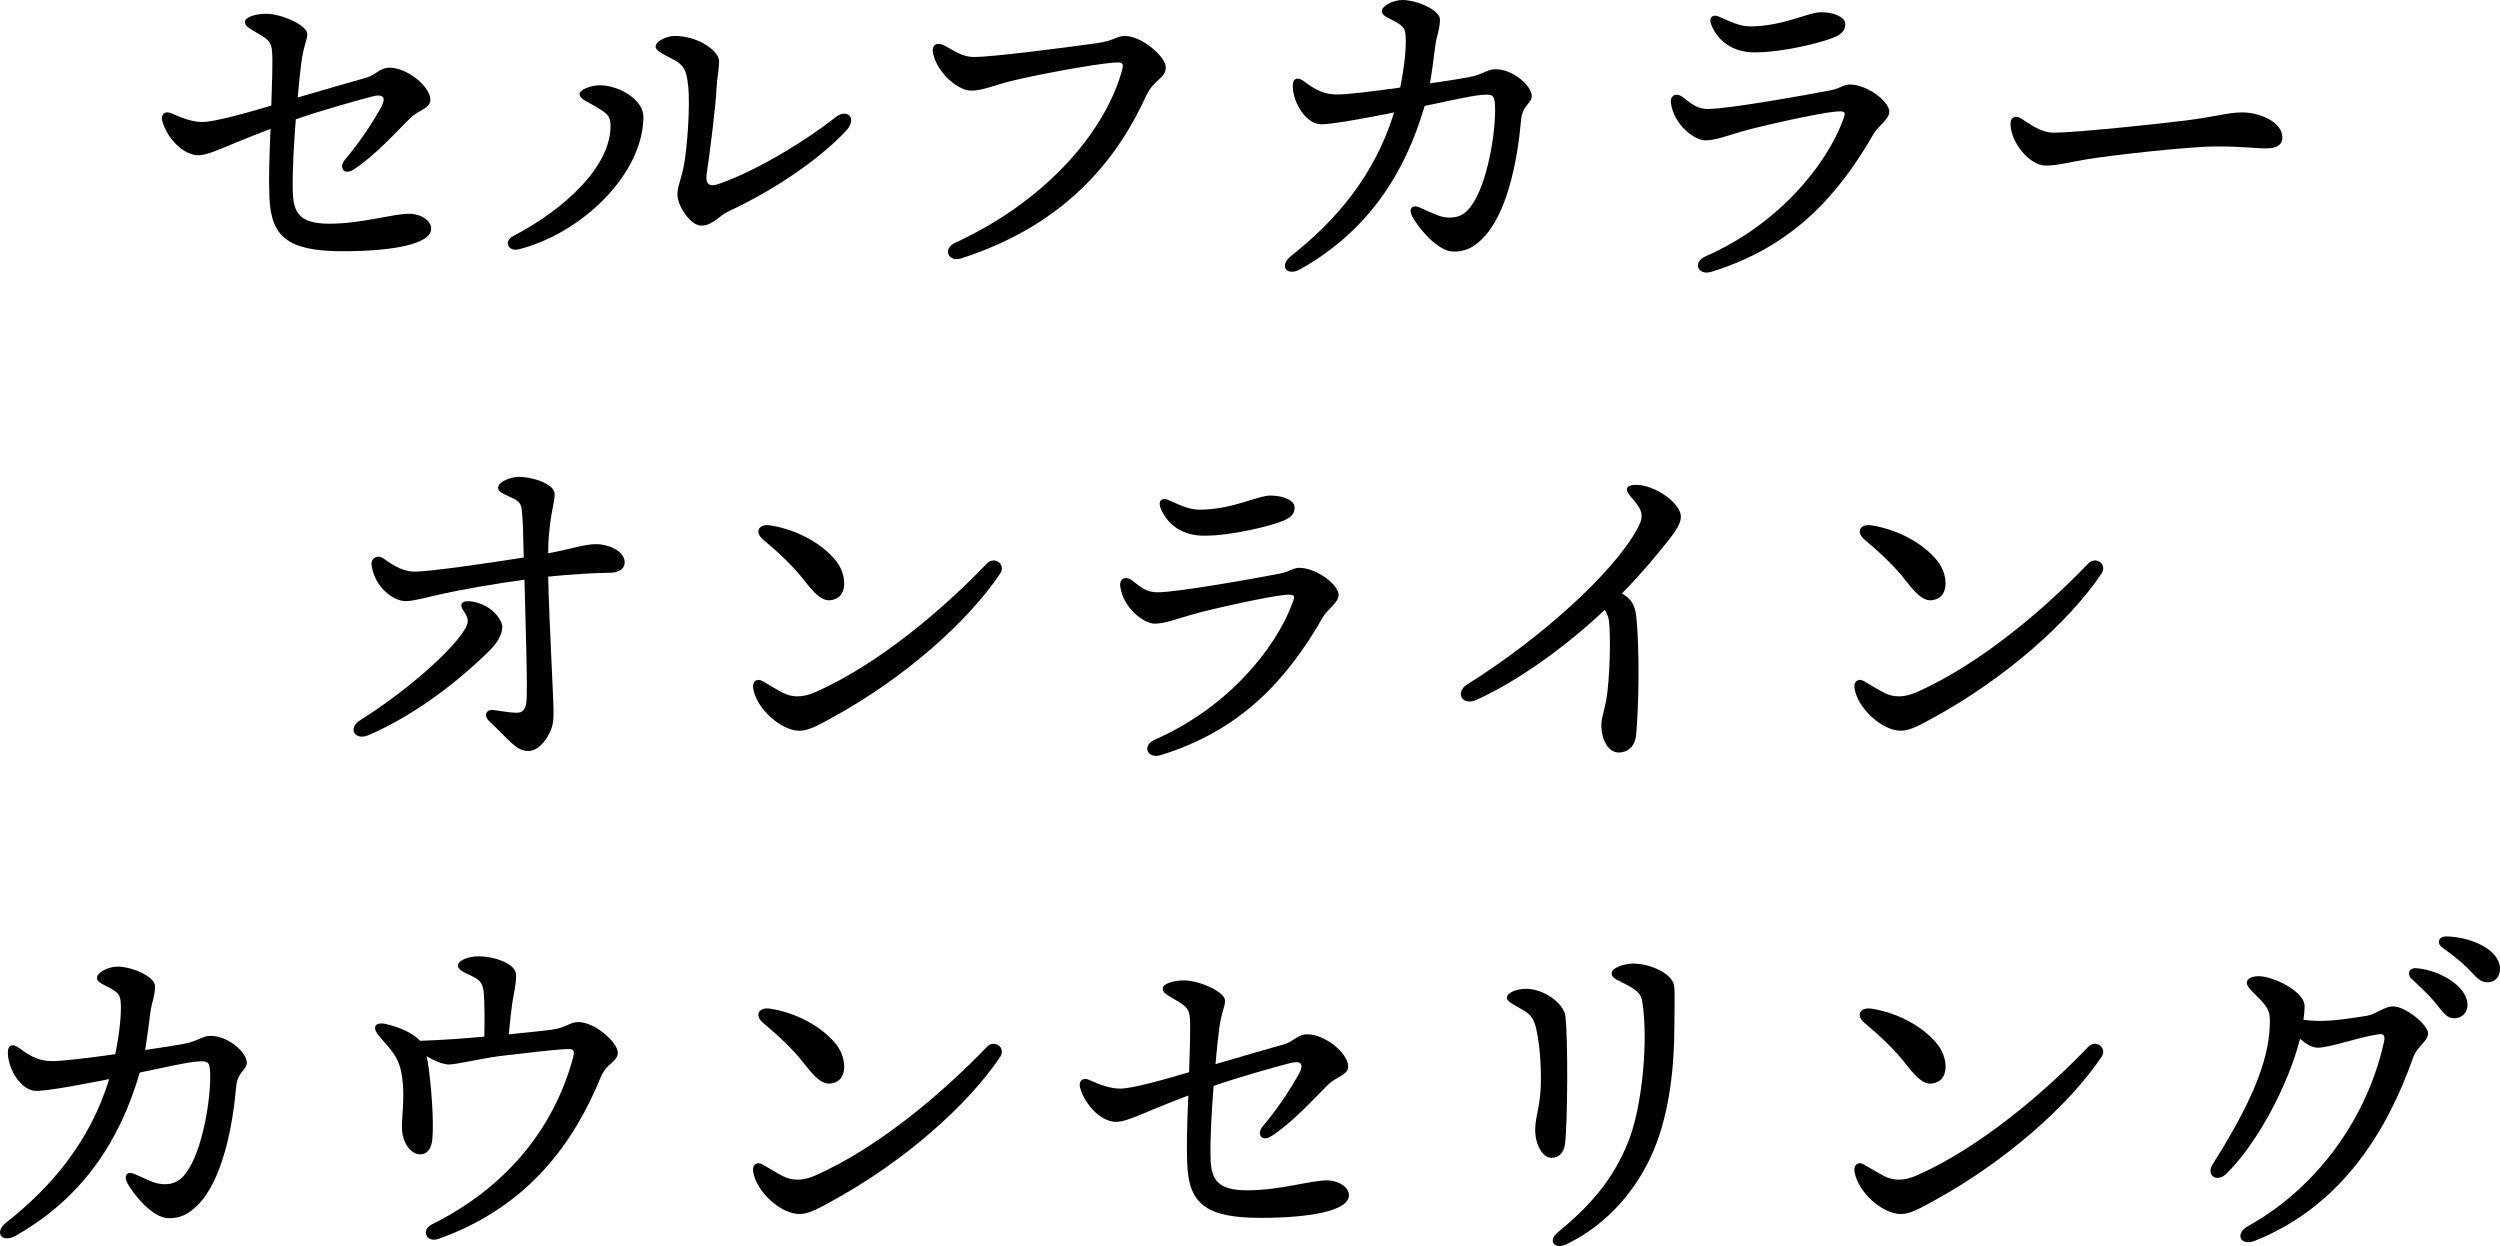 <?xml version="1.0" encoding="UTF-8"?><svg id="_レイヤー_2" xmlns="http://www.w3.org/2000/svg" viewBox="0 0 446.604 222.59"><g id="_レイヤー_1-2"><path d="M77.023,40.852c0,2.801-7.037,4.03-15.781,4.03-9.974,0-12.843-2.664-13.116-9.7-.136-3.143,0-7.651.205-12.16-1.776.684-4.099,1.571-6.216,2.459-2.938,1.229-5.192,2.255-6.695,2.255-2.596,0-5.534-2.938-6.421-6.08-.342-1.229.478-1.913,1.571-1.435,2.118.956,3.894,1.571,5.602,1.571,2.118,0,7.993-1.64,12.296-2.938.137-4.167.273-7.856.137-9.633-.137-1.57-.479-2.049-2.459-3.21-1.708-1.025-2.391-1.298-2.391-2.118,0-.819,1.913-1.435,3.757-1.435,2.801,0,7.378,2.05,7.378,3.621,0,1.229-.683,1.98-1.093,5.396-.205,1.571-.41,3.62-.615,5.943,4.851-1.435,9.632-2.801,12.297-3.553,1.639-.478,2.391-1.775,4.099-1.775,3.211,0,7.31,3.415,7.31,5.738,0,1.57-2.118,1.775-3.689,3.347-2.323,2.323-6.49,6.9-10.11,9.154-1.64,1.024-2.664-.41-1.435-1.845,2.869-3.347,5.329-7.31,6.421-9.29.957-1.776.41-2.46-1.503-1.981-2.596.684-8.812,2.391-13.731,4.099-.342,4.44-.615,9.154-.546,12.706.068,4.031,1.229,5.943,6.558,5.943,5.875,0,11.545-1.844,14.414-1.775,1.981.068,3.757,1.229,3.757,2.664Z"/><path d="M107.15,15.233c3.348,0,7.788,2.528,7.788,5.603,0,10.11-10.793,20.767-22.271,23.704-1.844.479-2.801-1.435-.956-2.391,9.085-4.714,17.557-12.502,17.352-19.879-.068-1.708-.752-2.05-2.596-3.211-1.366-.82-2.938-1.366-2.938-2.255,0-.819,2.118-1.571,3.621-1.571ZM122.93,15.302c-.273-2.664-.751-3.688-2.596-4.646-2.391-1.229-3.211-1.707-3.211-2.322,0-1.093,2.187-1.913,3.416-1.913,4.167,0,7.924,2.665,7.924,4.509,0,1.366-.409,3.279-.478,5.056-.068,2.391-1.229,11.818-1.708,14.824-.342,2.117.41,2.664,2.117,2.049,7.105-2.459,16.122-8.129,20.836-11.887,2.118-1.707,3.962.137,1.981,2.323-4.235,4.577-12.023,10.247-20.973,14.414-1.845.819-2.869,2.596-4.986,2.596-1.913,0-4.236-3.552-4.236-5.533,0-1.503.684-2.732,1.162-5.26.546-2.802,1.161-10.521.751-14.21Z"/><path d="M174.029,10.179c3.278,0,16.054-1.64,21.86-2.459,3.142-.41,3.552-1.299,5.055-1.299,3.006,0,7.31,3.689,7.31,5.603,0,2.049-2.117,2.049-3.552,5.191-4.714,10.315-13.595,22.748-33.064,28.965-2.254.684-3.279-1.776-1.024-2.801,15.712-7.241,26.369-19.128,29.717-30.399.546-1.845.272-1.913-1.571-1.776-3.963.342-14.073,2.255-18.172,3.279-3.279.819-5.055,1.708-7.104,1.708-2.322,0-5.943-3.074-6.763-6.49-.41-1.708.614-2.322,2.117-1.503,1.981,1.093,3.211,1.981,5.192,1.981Z"/><path d="M273.631,17.146c0,1.366-1.708,1.64-1.912,4.372-.615,7.036-2.46,16.806-6.969,21.178-1.64,1.639-3.143,2.254-5.055,2.254-2.801,0-6.148-4.03-7.378-6.217-.752-1.366-.137-2.322,1.366-1.64,2.732,1.23,3.757,1.776,5.26,1.776s2.664-.479,3.758-1.913c3.074-4.03,4.577-13.662,4.372-18.171-.137-1.845-.342-2.05-2.869-1.776-1.435.137-5.466,1.024-9.701,1.913-3.483,12.023-10.11,22.338-22.201,29.17-2.46,1.366-3.895-.615-1.64-2.392,7.65-6.011,14.893-14.141,18.376-25.617-1.229.273-2.391.479-3.483.684-3.553.683-7.788,1.435-9.564,1.435-2.527,0-4.987-3.621-5.055-6.832,0-1.503.956-1.64,2.049-.819,2.255,1.708,3.689,2.254,5.602,2.322,1.776.068,6.627-.546,11.545-1.229.684-3.348,1.162-7.173.957-9.427-.137-1.299-.615-1.64-1.776-2.323-1.298-.751-2.459-1.024-2.459-1.913,0-.819,1.844-1.98,3.688-1.98,2.527,0,6.694,1.776,6.694,3.483,0,1.708-.614,3.006-.819,4.577-.205,1.64-.547,4.372-.956,6.832,2.869-.41,5.396-.82,6.899-1.094,2.596-.478,3.279-1.435,4.782-1.435,3.21,0,6.489,3.006,6.489,4.782Z"/><path d="M305.125,19.469c3.688,0,18.103-2.596,21.929-3.347,1.775-.342,2.254-1.025,3.415-1.025,3.074,0,7.036,3.006,7.036,4.851,0,1.366-1.98,2.527-2.801,3.962-6.353,11.067-14.551,20.222-29.033,24.661-2.322.684-3.415-1.707-.956-2.801,12.638-5.533,21.45-15.917,24.593-24.524.41-1.161.479-1.503-1.503-1.298-2.938.273-13.185,2.527-16.668,3.553-2.87.819-4.714,1.571-6.49,1.571-1.913,0-5.602-2.733-6.148-6.627-.205-1.366.889-1.98,2.118-1.093,1.571,1.229,2.596,2.117,4.509,2.117ZM312.639,4.714c5.875,0,10.315-2.528,12.707-2.528,2.322,0,4.304.889,4.304,2.118,0,1.366-.957,2.049-2.801,2.664-1.64.615-8.198,2.391-13.39,2.391-3.962,0-6.559-2.049-7.72-4.85-.546-1.229.068-2.187,1.571-1.435,1.571.683,3.416,1.64,5.328,1.64Z"/><path d="M366.949,23.705c3.621,0,18.854-1.571,23.568-2.187,5.807-.751,7.378-1.435,10.11-1.435,2.801,0,7.104,1.571,7.104,4.509,0,1.024-.683,1.913-2.801,1.913-2.527,0-3.825-.342-8.949-.342-5.328,0-19.742,1.708-22.953,2.254-3.074.479-5.328,1.162-7.583,1.162-2.938,0-6.284-4.236-6.284-7.446,0-1.162.819-1.64,1.912-.957,1.64,1.025,3.484,2.528,5.875,2.528Z"/><path d="M87.611,116.056c-5.67,5.67-13.663,11.818-21.86,15.302-2.323.957-3.757-1.229-1.366-2.732,7.788-4.85,16.464-12.364,18.718-16.327.615-1.093.684-1.775-.273-3.142s-.205-2.05,1.844-1.64c3.348.683,5.055,3.347,5.055,4.44,0,1.229-.751,2.732-2.118,4.099ZM111.589,100.48c0,1.229-1.161,1.844-2.732,1.844-2.391,0-6.831.273-10.93.684.205,8.676.957,21.655.957,24.114,0,1.571-.068,2.528-.751,3.895-.546,1.093-1.913,3.142-3.757,3.142-2.186,0-3.347-1.912-7.104-5.465-.888-.888-.41-2.049.956-1.844,1.093.136,2.869.478,4.031.478,1.093,0,1.64-.546,1.776-1.98.273-2.323-.205-15.098-.341-21.793-5.124.684-11.613,1.845-14.346,2.46-3.143.683-5.397,1.366-6.9,1.366-2.323,0-5.602-2.664-6.08-6.49-.136-1.161,1.093-1.912,2.186-1.093,1.981,1.435,3.621,2.322,5.602,2.322,2.323,0,12.638-1.435,19.401-2.527-.068-3.825-.137-6.626-.341-8.471-.137-1.298-.615-1.708-2.186-2.391-1.571-.684-2.05-1.025-2.05-1.64,0-.889,2.05-1.913,3.689-1.913,2.528,0,6.421,1.298,6.421,3.074,0,1.229-.478,2.664-.751,4.851-.205,1.64-.41,3.143-.41,5.738,4.099-.752,6.421-1.64,8.607-1.64,1.913,0,5.055,1.093,5.055,3.279Z"/><path d="M139.872,123.775c1.64.819,3.484.888,5.807-.137,11.408-5.056,22.953-14.961,30.604-22.954,1.366-1.435,3.484.137,2.391,1.776-5.807,8.676-17.283,18.786-29.921,25.687-2.255,1.229-4.167,2.391-5.943,2.391-3.211,0-7.651-3.825-8.266-7.583-.205-1.229.683-1.845,1.64-1.298.956.547,2.732,1.64,3.688,2.118ZM137.618,93.854c5.055.82,9.358,3.416,11.682,6.285,1.912,2.322,2.117,5.943,0,6.831-1.64.684-2.938.205-5.466-3.074-2.049-2.664-4.509-4.986-7.515-7.515-1.57-1.298-.819-2.869,1.299-2.527Z"/><path d="M206.752,105.809c3.688,0,18.103-2.596,21.929-3.348,1.775-.342,2.254-1.024,3.415-1.024,3.074,0,7.036,3.006,7.036,4.851,0,1.366-1.98,2.527-2.801,3.962-6.353,11.066-14.551,20.221-29.033,24.661-2.322.684-3.415-1.708-.956-2.801,12.638-5.533,21.45-15.917,24.593-24.524.41-1.161.479-1.503-1.503-1.298-2.938.272-13.185,2.527-16.668,3.552-2.87.82-4.714,1.571-6.49,1.571-1.913,0-5.602-2.732-6.148-6.626-.205-1.366.889-1.981,2.118-1.094,1.571,1.23,2.596,2.118,4.509,2.118ZM214.266,91.053c5.875,0,10.315-2.527,12.707-2.527,2.322,0,4.304.888,4.304,2.117,0,1.366-.957,2.05-2.801,2.665-1.64.614-8.198,2.391-13.39,2.391-3.962,0-6.559-2.05-7.72-4.851-.546-1.229.068-2.186,1.571-1.435,1.571.684,3.416,1.64,5.328,1.64Z"/><path d="M298.156,96.381c-2.187,2.801-4.987,6.148-8.402,9.633.341.205.614.41.888.614,1.161,1.025,1.503,1.913,1.708,3.963.547,5.602.41,15.575-.068,20.698-.205,2.118-1.571,3.143-3.074,3.143-2.05,0-3.143-2.527-3.143-4.85,0-1.435.547-2.665.889-4.577.614-3.621.819-11.204.478-14.005-.068-.751-.341-1.366-.751-2.049-7.036,6.626-15.508,12.706-22.886,16.054-2.664,1.229-3.894-1.366-1.707-2.732,12.706-7.925,26.027-19.743,30.399-27.804,1.229-2.255,1.093-3.211-1.161-5.738-1.23-1.366-.752-2.118.888-2.118,3.553,0,8.061,3.348,8.061,5.67,0,1.366-1.161,2.869-2.117,4.099Z"/><path d="M336.618,123.775c1.639.819,3.483.888,5.807-.137,11.408-5.056,22.953-14.961,30.604-22.954,1.366-1.435,3.483.137,2.391,1.776-5.807,8.676-17.283,18.786-29.922,25.687-2.254,1.229-4.167,2.391-5.942,2.391-3.211,0-7.651-3.825-8.267-7.583-.205-1.229.684-1.845,1.64-1.298s2.732,1.64,3.689,2.118ZM334.363,93.854c5.056.82,9.359,3.416,11.682,6.285,1.913,2.322,2.118,5.943,0,6.831-1.64.684-2.938.205-5.465-3.074-2.05-2.664-4.509-4.986-7.515-7.515-1.571-1.298-.819-2.869,1.298-2.527Z"/><path d="M44.095,189.826c0,1.366-1.708,1.639-1.913,4.372-.615,7.036-2.459,16.805-6.968,21.177-1.64,1.64-3.143,2.254-5.055,2.254-2.801,0-6.148-4.03-7.378-6.216-.751-1.366-.137-2.323,1.366-1.64,2.733,1.229,3.757,1.776,5.26,1.776s2.664-.479,3.757-1.913c3.074-4.03,4.577-13.663,4.372-18.172-.137-1.844-.342-2.049-2.869-1.775-1.435.137-5.465,1.024-9.701,1.912-3.484,12.023-10.11,22.339-22.202,29.17-2.459,1.366-3.894-.614-1.64-2.391,7.651-6.012,14.892-14.141,18.376-25.617-1.23.272-2.391.478-3.484.683-3.552.684-7.788,1.435-9.563,1.435-2.528,0-4.987-3.62-5.055-6.831,0-1.503.956-1.64,2.049-.82,2.254,1.708,3.689,2.255,5.602,2.323,1.776.068,6.626-.547,11.545-1.229.683-3.348,1.162-7.174.957-9.428-.137-1.298-.615-1.64-1.776-2.322-1.298-.752-2.459-1.025-2.459-1.913,0-.819,1.844-1.981,3.689-1.981,2.527,0,6.694,1.776,6.694,3.484s-.615,3.006-.819,4.577c-.205,1.64-.547,4.372-.957,6.831,2.869-.41,5.397-.819,6.899-1.093,2.596-.479,3.279-1.435,4.782-1.435,3.21,0,6.49,3.006,6.49,4.782Z"/><path d="M75.042,185.932c4.03-.137,7.924-.41,11.477-.751.068-2.938.068-6.285-.137-8.13-.205-1.64-.888-2.117-2.323-2.801-1.161-.546-2.254-.956-2.254-1.776,0-.888,1.845-1.639,3.757-1.639,2.323,0,6.49,1.093,6.626,3.278.068,1.435-.41,3.416-.683,5.124-.137,1.024-.41,3.279-.615,5.533,2.664-.273,5.67-.547,7.651-.819,2.665-.342,3.143-1.366,4.782-1.366,3.006,0,7.036,3.688,7.036,5.465,0,1.64-1.98,1.844-3.006,4.304-4.713,11.477-12.706,23.158-29.033,28.965-2.118.751-3.211-1.571-1.161-2.596,13.184-6.559,21.655-16.942,25.139-29.512.478-1.708.273-1.913-1.571-1.776-2.186.137-6.968.684-11.477,1.229-3.211.41-7.719,1.503-9.086,1.503-.751,0-2.322-.478-3.962-1.503.137.615.273,1.366.41,2.323.342,2.596.957,9.086.615,12.569-.136,1.435-.751,2.596-2.049,2.664-1.639.068-3.142-1.775-3.347-4.235-.205-2.117.683-6.08-.137-10.384-.615-3.143-2.049-4.167-4.099-6.694-1.162-1.435-.547-2.391,1.298-1.981,2.459.547,4.782,1.64,5.875,2.732l.273.273Z"/><path d="M139.872,210.115c1.639.819,3.483.888,5.807-.137,11.408-5.056,22.953-14.961,30.604-22.954,1.366-1.435,3.483.137,2.391,1.776-5.807,8.676-17.283,18.786-29.922,25.687-2.254,1.229-4.167,2.391-5.942,2.391-3.211,0-7.651-3.825-8.267-7.583-.205-1.229.684-1.845,1.64-1.298s2.732,1.64,3.689,2.118ZM137.617,180.193c5.056.82,9.359,3.416,11.682,6.285,1.913,2.322,2.118,5.943,0,6.831-1.64.684-2.938.205-5.465-3.074-2.05-2.664-4.509-4.986-7.515-7.515-1.571-1.298-.819-2.869,1.298-2.527Z"/><path d="M240.977,213.53c0,2.801-7.036,4.031-15.78,4.031-9.974,0-12.843-2.665-13.116-9.701-.137-3.143,0-7.651.205-12.159-1.776.683-4.099,1.57-6.217,2.459-2.938,1.229-5.191,2.254-6.694,2.254-2.597,0-5.534-2.938-6.422-6.08-.342-1.229.479-1.912,1.571-1.435,2.118.957,3.894,1.571,5.602,1.571,2.118,0,7.993-1.64,12.297-2.938.137-4.167.273-7.855.137-9.632-.137-1.571-.479-2.05-2.46-3.211-1.707-1.024-2.391-1.298-2.391-2.117,0-.82,1.913-1.435,3.757-1.435,2.801,0,7.378,2.049,7.378,3.62,0,1.229-.683,1.981-1.093,5.396-.205,1.571-.41,3.621-.614,5.943,4.85-1.435,9.632-2.801,12.296-3.552,1.64-.479,2.391-1.776,4.099-1.776,3.211,0,7.31,3.416,7.31,5.738,0,1.571-2.117,1.776-3.688,3.348-2.323,2.322-6.49,6.899-10.11,9.153-1.64,1.025-2.664-.409-1.435-1.844,2.869-3.348,5.328-7.31,6.421-9.291.957-1.776.41-2.459-1.503-1.981-2.596.684-8.812,2.392-13.73,4.1-.342,4.44-.615,9.153-.547,12.706.068,4.03,1.229,5.943,6.559,5.943,5.875,0,11.545-1.845,14.414-1.776,1.98.068,3.757,1.229,3.757,2.664Z"/><path d="M272.607,176.642c3.279,0,6.764,2.664,7.037,4.85.478,3.895.409,18.991-.068,22.886-.205,1.503-1.025,2.459-2.46,2.459-1.503,0-2.869-2.323-2.869-4.987,0-2.527,1.025-4.304,1.025-8.949,0-3.552-.273-6.421-.82-9.017-.478-2.323-1.366-2.869-2.801-3.689-1.503-.888-2.459-1.298-2.459-1.98,0-.889,1.776-1.571,3.415-1.571ZM291.735,172.133c3.074,0,6.969,1.775,7.31,3.894.205,1.161.068,3.688.068,7.241,0,6.763-.751,15.234-3.688,22.202-2.869,6.831-8.062,13.116-15.439,16.736-2.322,1.162-3.552-.546-1.707-2.049,5.807-4.782,9.837-9.359,12.569-16.122,2.596-6.422,3.62-18.445,2.527-25.14-.205-1.229-.751-1.845-2.459-2.801-1.435-.819-3.006-1.229-3.006-2.187,0-1.161,2.596-1.775,3.825-1.775Z"/><path d="M336.618,210.115c1.639.819,3.483.888,5.807-.137,11.408-5.056,22.953-14.961,30.604-22.954,1.366-1.435,3.483.137,2.391,1.776-5.807,8.676-17.283,18.786-29.922,25.687-2.254,1.229-4.167,2.391-5.942,2.391-3.211,0-7.651-3.825-8.267-7.583-.205-1.229.684-1.845,1.64-1.298s2.732,1.64,3.689,2.118ZM334.363,180.193c5.056.82,9.359,3.416,11.682,6.285,1.913,2.322,2.118,5.943,0,6.831-1.64.684-2.938.205-5.465-3.074-2.05-2.664-4.509-4.986-7.515-7.515-1.571-1.298-.819-2.869,1.298-2.527Z"/><path d="M433.76,184.565c0,1.503-1.912,2.187-2.732,4.509-4.509,12.706-12.501,26.301-28.213,32.586-2.597,1.024-3.689-1.298-1.162-2.664,12.639-7.037,21.383-19.743,24.252-32.996.205-1.093-.137-1.366-1.025-1.229-3.757.547-8.607,2.391-10.861,2.391-.956,0-1.981-.614-3.143-1.571-2.05,8.13-7.583,18.65-13.185,24.115-1.708,1.64-3.62.205-2.459-1.64,5.26-8.334,9.632-16.601,10.179-23.773.273-3.62,0-4.099-2.255-6.353-1.298-1.298-1.775-1.776-1.775-2.392,0-.683.819-1.161,2.117-1.161,2.596,0,8.198,2.732,8.198,5.328,0,.752-.068,1.571-.205,2.46,3.347.478,6.284.068,11.203-.684,1.776-.273,3.211-1.708,4.782-1.708,2.391,0,6.284,3.416,6.284,4.782ZM440.797,179.511c0,1.571-1.162,2.391-2.323,2.391-1.571,0-2.049-1.161-3.62-3.006-1.162-1.366-2.733-2.801-4.1-4.099-.819-.82-.341-1.913.82-1.845,4.44.342,9.223,3.348,9.223,6.559ZM446.604,173.089c0,1.435-.889,2.391-2.255,2.391-1.024,0-1.708-.546-3.006-1.98-1.503-1.64-3.552-3.143-5.055-4.235-1.094-.82-.615-1.981.683-1.981,4.372.068,9.633,2.322,9.633,5.807Z"/></g></svg>